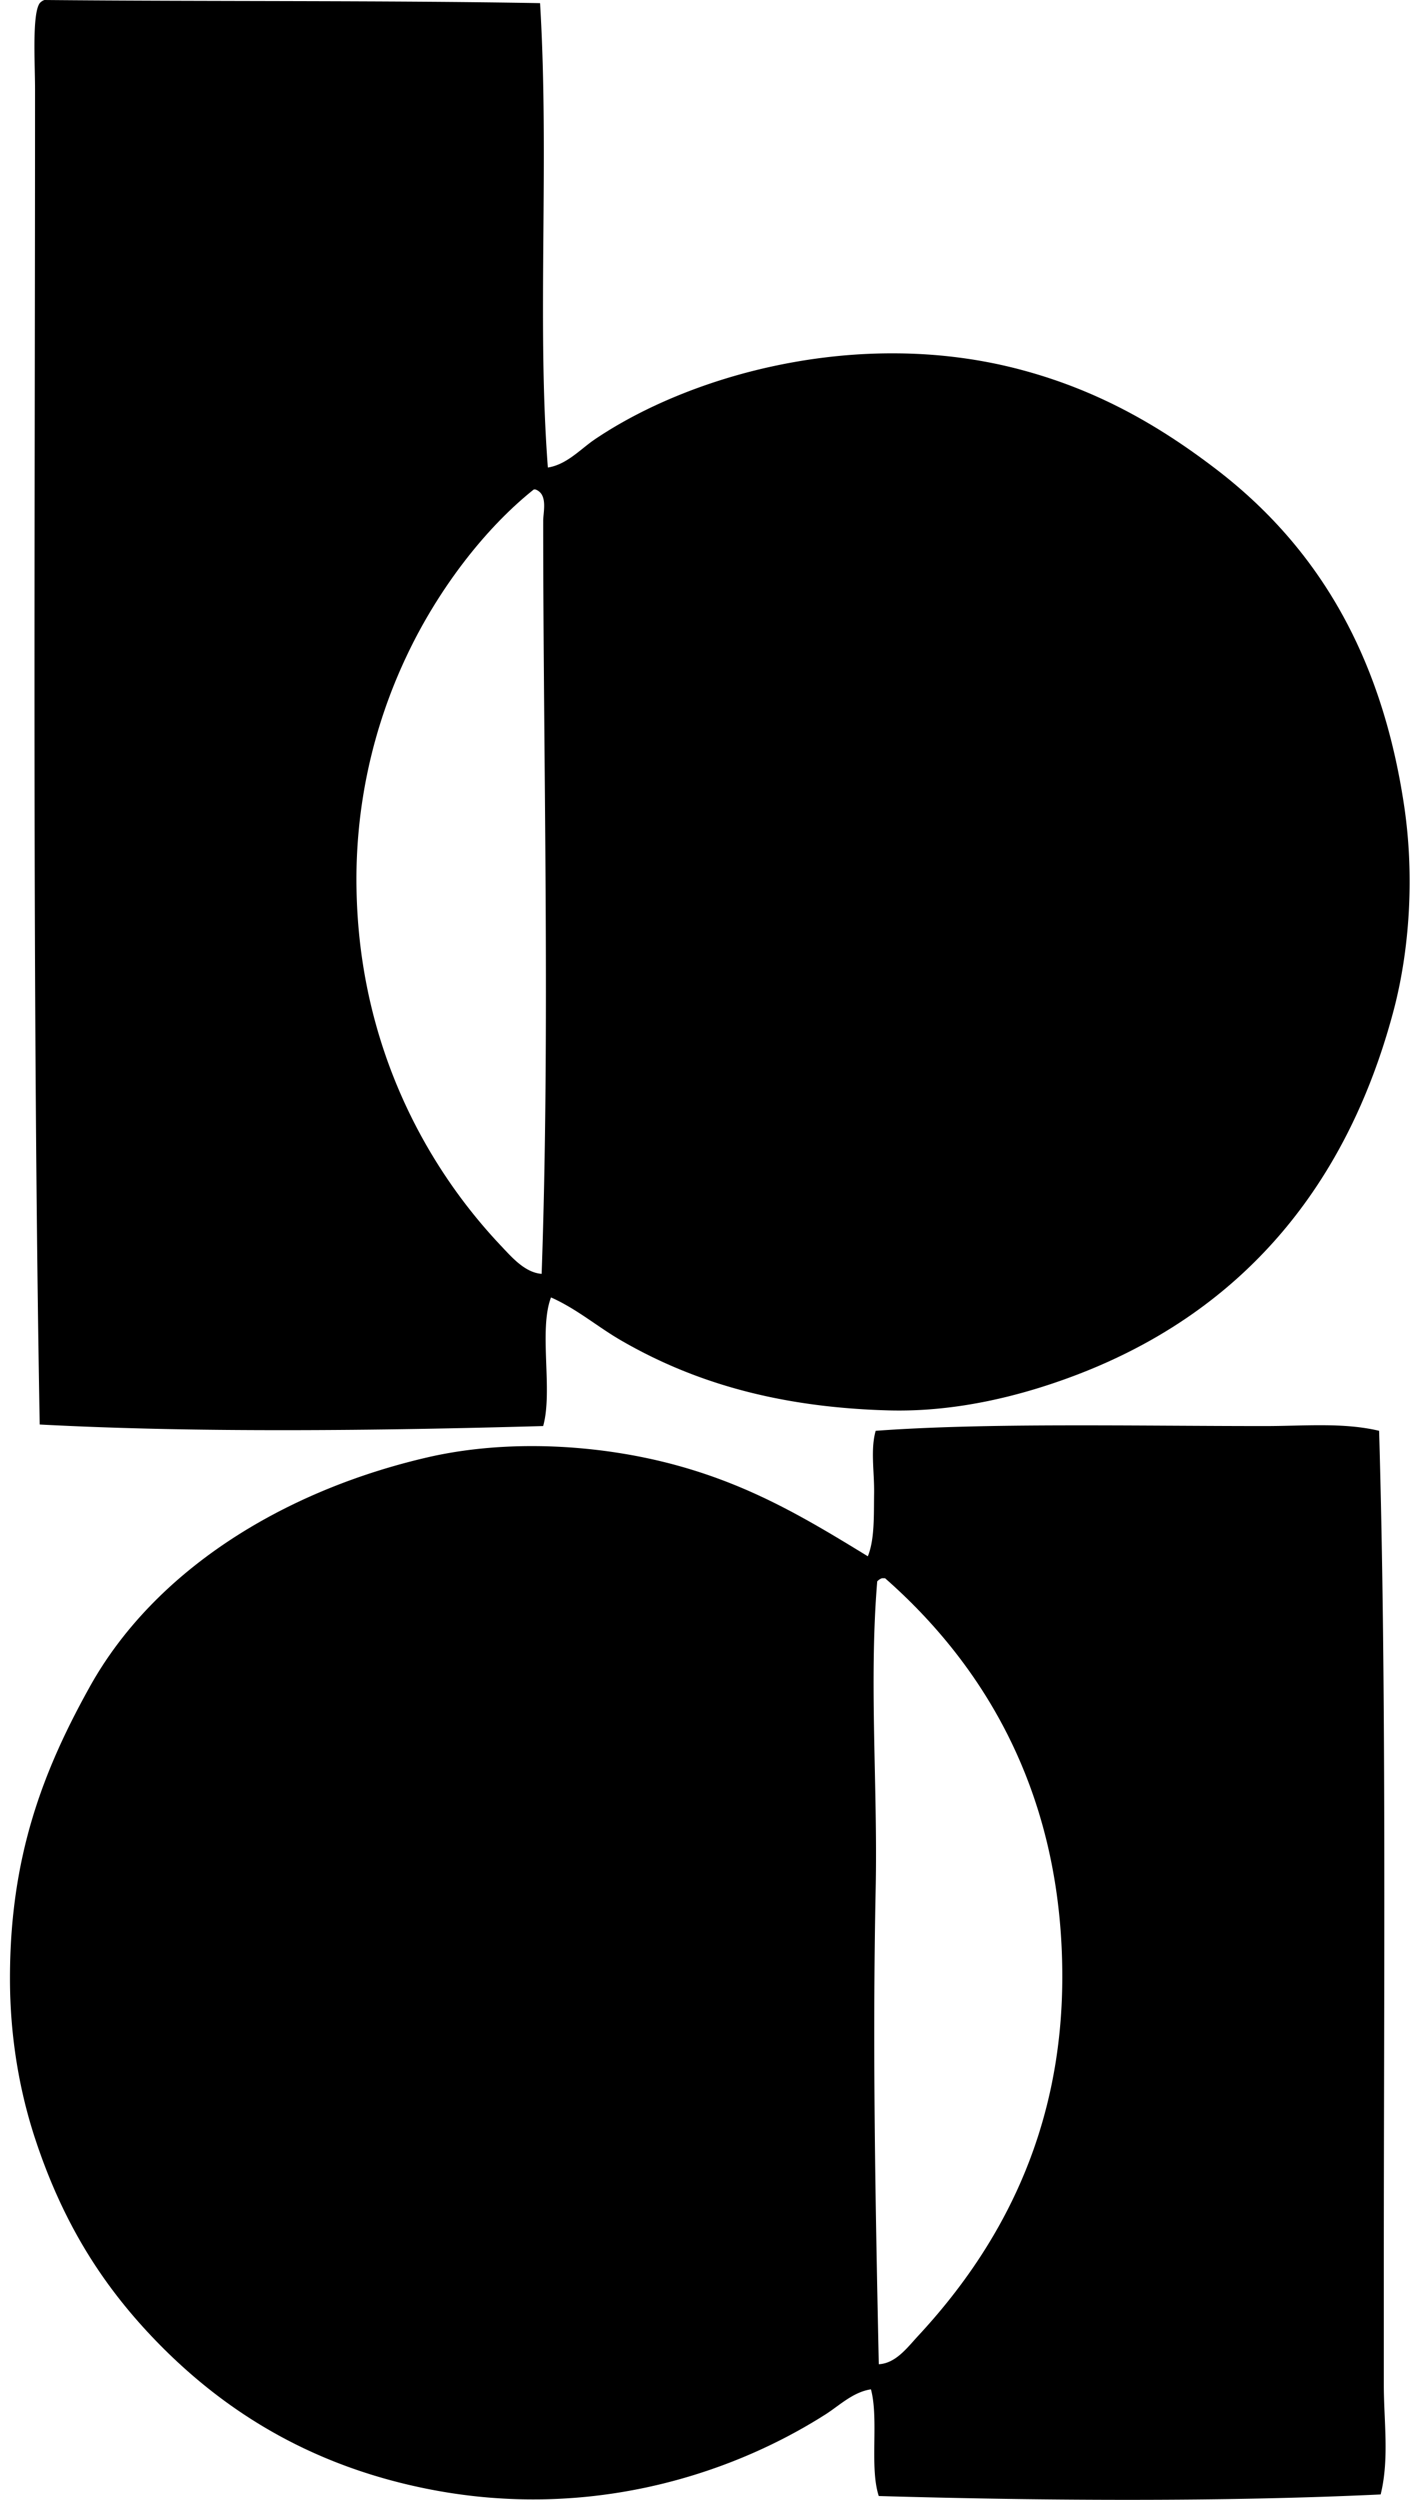<svg xmlns="http://www.w3.org/2000/svg" width="113" height="200" fill="none" viewBox="0 0 113 200">
  <path fill="#000" fill-rule="evenodd" d="M43.22.252c.759 12.609-.265 25.51.625 37.153 1.53-.242 2.608-1.478 3.765-2.26 7.721-5.215 21.069-8.909 33.766-5.649 6.223 1.602 11.214 4.419 15.94 8.035 8.13 6.22 13.269 14.878 15.062 26.985.822 5.563.441 11.504-.88 16.441-3.755 14.051-12.137 23.962-25.228 28.995-4.433 1.702-9.72 3.039-15.188 2.885-8.816-.245-15.632-2.25-21.462-5.646-1.851-1.082-3.488-2.489-5.525-3.392-.996 2.643.166 7.447-.626 10.291-13.115.366-27.466.555-40.292-.123-.605-34.137-.37-71.138-.373-106.813 0-2.128-.244-6.05.376-6.902A.9.9 0 0 1 3.556 0C16.775.129 30.467.025 43.22.252Zm-.502 38.908c-3.96 3.157-7.699 8.07-10.168 13.304a41.702 41.702 0 0 0-4.017 18.701c.215 12.21 5.344 21.924 11.547 28.49.873.924 1.924 2.157 3.266 2.26.69-19.387.123-41.016.126-60.249 0-.718.4-2.14-.628-2.509-.043.003-.083.003-.126.003Zm67.65 75.311c.603 20.781.376 44.107.376 66.896v9.413c0 2.931.451 5.936-.252 8.786-12.685.6-26.925.509-40.166.126-.752-2.302.017-6.125-.626-8.536-1.442.219-2.521 1.296-3.639 2.007-7.66 4.88-18.92 8.438-31.503 6.027-9.255-1.775-16.318-5.999-21.967-11.799-4.4-4.521-7.568-9.56-9.79-16.318-1.25-3.81-2.004-8.127-2.004-12.8 0-9.709 2.625-16.573 6.4-23.346 5.112-9.172 15.267-15.607 26.985-18.326 6.506-1.508 13.927-1.023 19.957.628 6.04 1.652 10.47 4.315 15.312 7.281.552-1.36.474-3.284.502-5.021.027-1.74-.303-3.508.126-5.018 8.906-.656 20.864-.379 31.128-.379 3.157 0 6.301-.305 9.161.379Zm-40.166 12.046c-.666 8.077.048 16.419-.123 24.602-.263 12.618-.02 25.315.25 38.03 1.366-.073 2.292-1.347 3.139-2.26 6.362-6.849 11.544-16.043 11.547-28.742 0-14.737-6.29-24.943-14.185-31.882h-.25a.951.951 0 0 0-.378.252Z" clip-rule="evenodd"/>
</svg>
